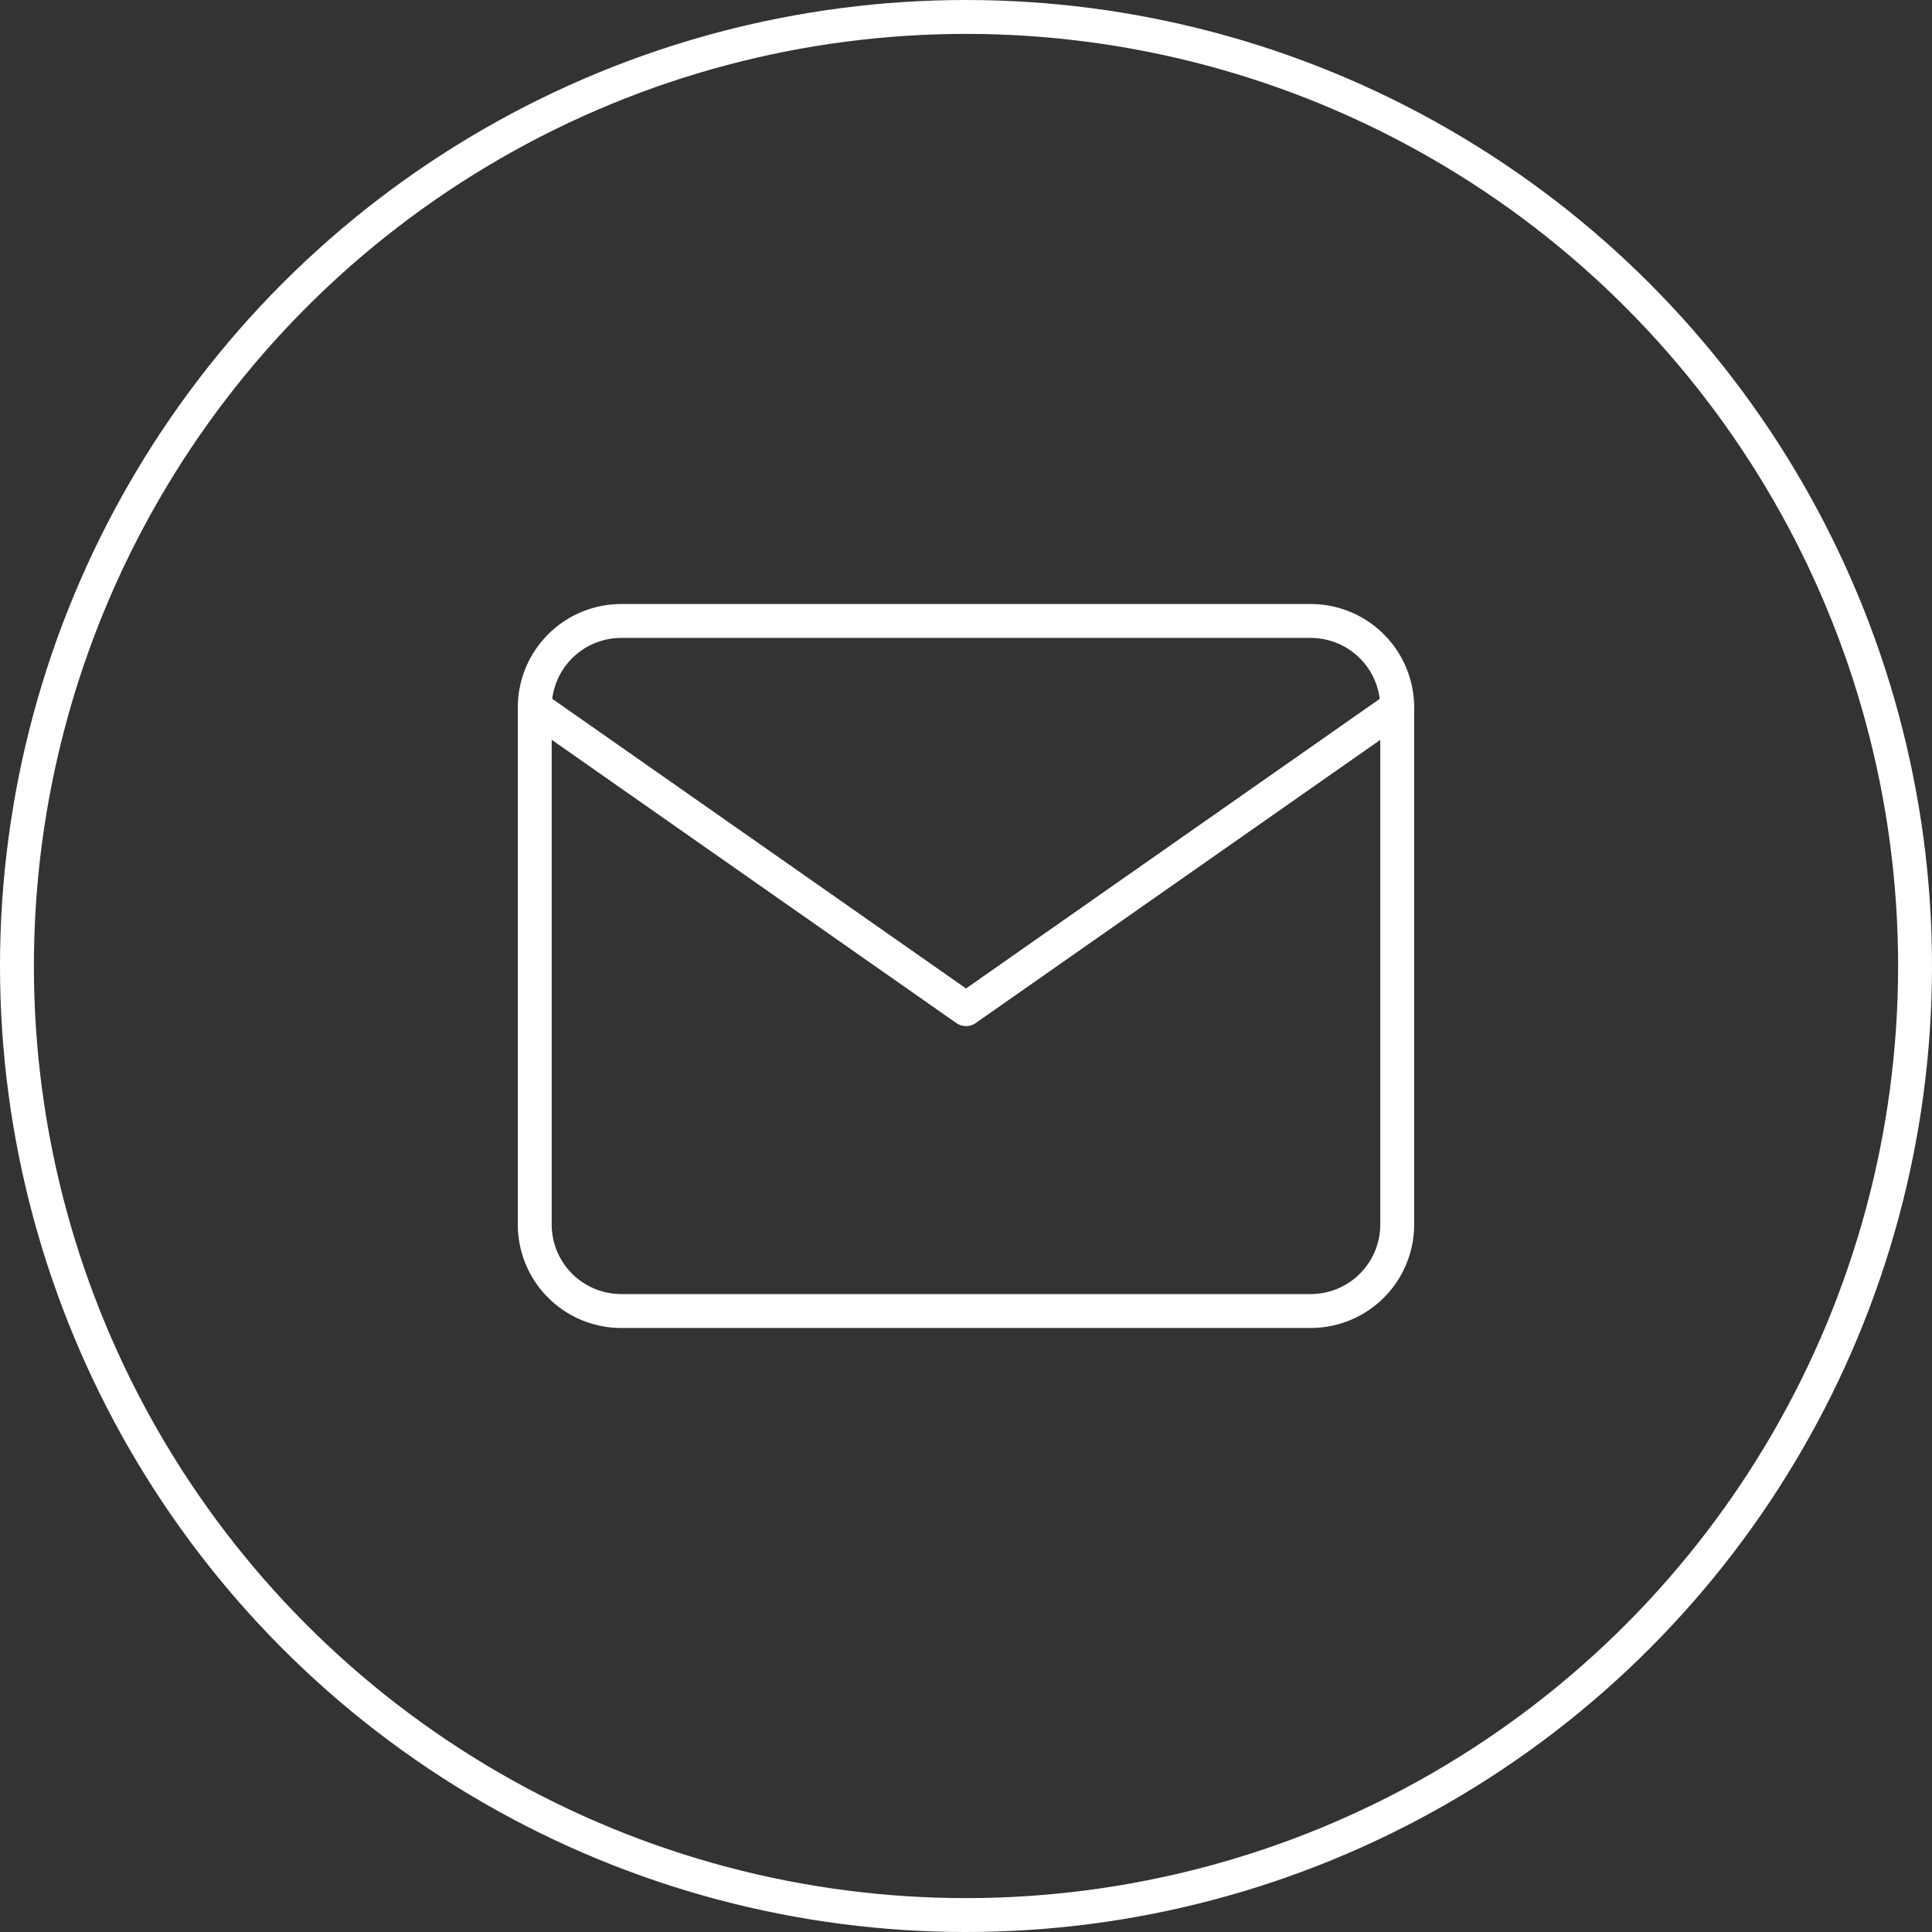 <svg xmlns="http://www.w3.org/2000/svg" width="57" height="57" viewBox="0 0 57 57">
  <rect x="0" y="0" width="57" height="57" fill="#333333" stroke="none"/>
  <g id="Raggruppa_287" data-name="Raggruppa 287" transform="translate(-44 -605)">
    <g id="Raggruppa_286" data-name="Raggruppa 286">
      <g id="Icon_feather-mail" data-name="Icon feather-mail" transform="translate(56.777 617.321)">
        <path id="Tracciato_218" data-name="Tracciato 218" d="M5.545,6H25.9a2.552,2.552,0,0,1,2.545,2.545V23.813A2.552,2.552,0,0,1,25.9,26.358H5.545A2.552,2.552,0,0,1,3,23.813V8.545A2.552,2.552,0,0,1,5.545,6Z" transform="translate(0 0)" fill="none" stroke="#fff" stroke-linecap="round" stroke-linejoin="round" stroke-width="1"/>
        <path id="Tracciato_219" data-name="Tracciato 219" d="M28.448,9,15.724,17.907,3,9" transform="translate(0 -0.455)" fill="none" stroke="#fff" stroke-linecap="round" stroke-linejoin="round" stroke-width="1"/>
      </g>
      <g id="Raggruppa_283" data-name="Raggruppa 283" transform="translate(0 151)">
        <g id="Ellisse_183" data-name="Ellisse 183" transform="translate(44 454)" fill="none" stroke="#fff" stroke-width="1">
          <circle cx="28.5" cy="28.5" r="28.5" stroke="none"/>
          <circle cx="28.5" cy="28.5" r="28" fill="none"/>
        </g>
      </g>
    </g>
  </g>
</svg>
